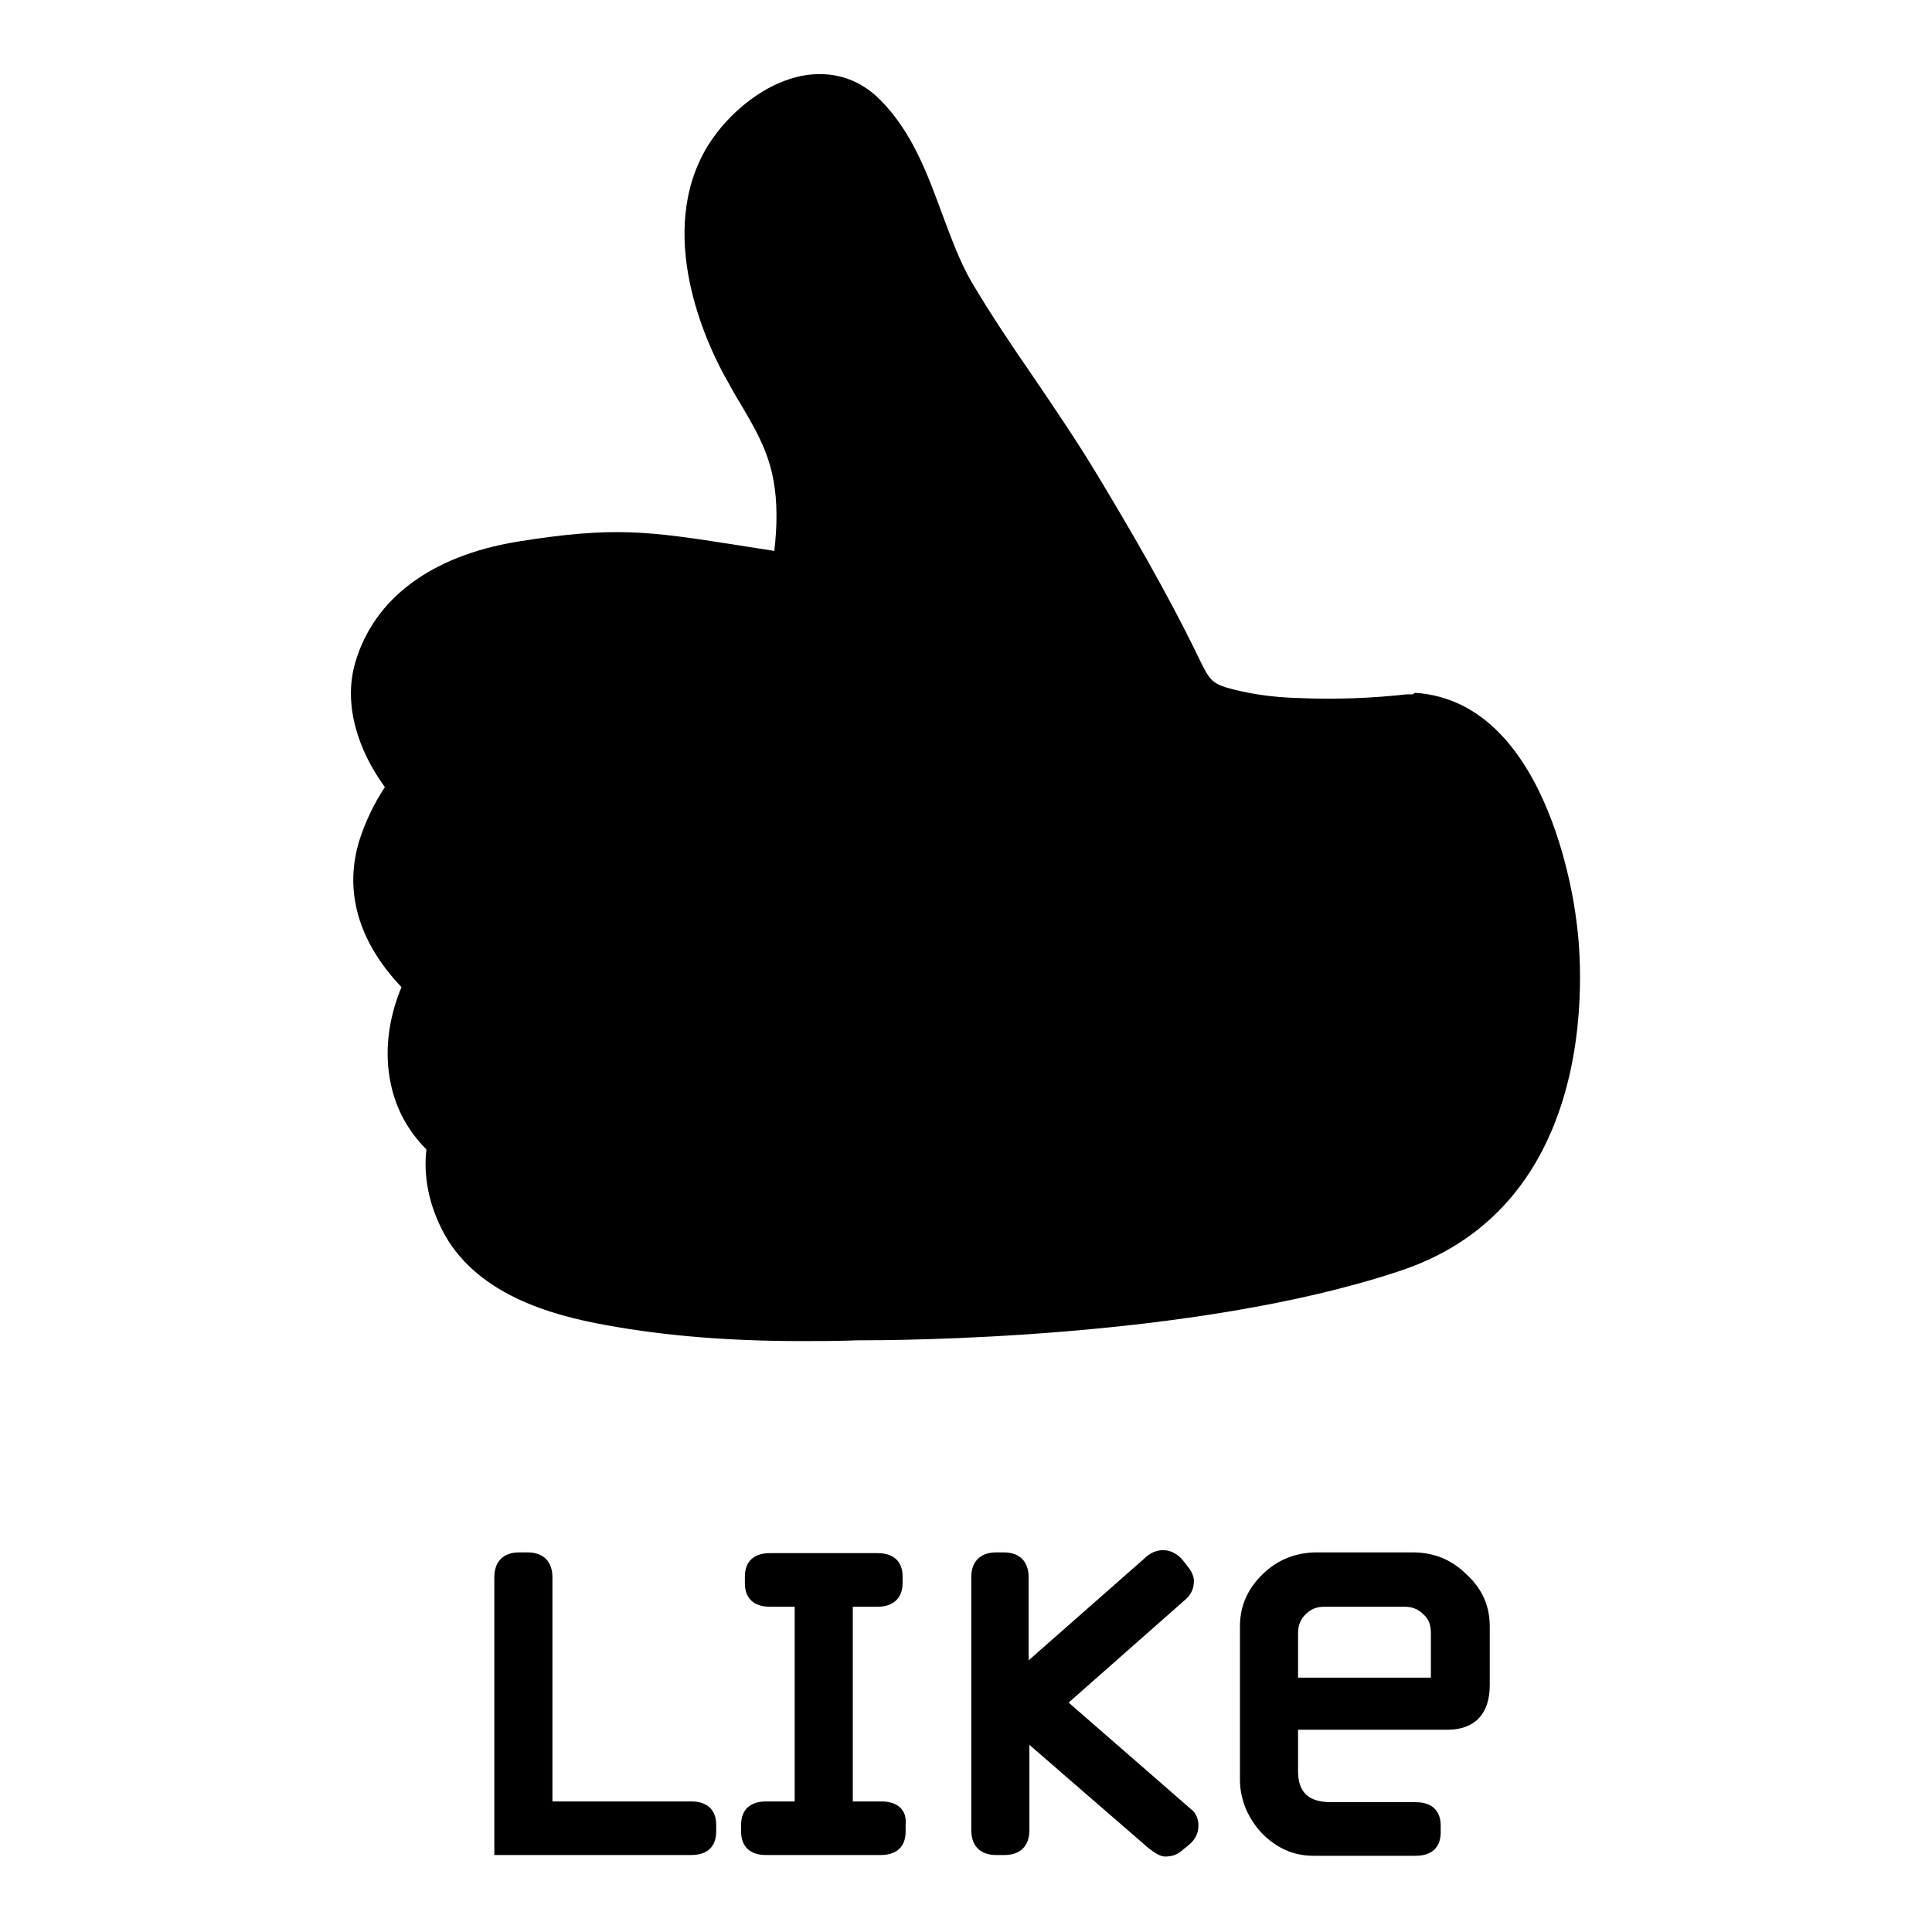 <?xml version="1.0" encoding="utf-8"?>
<!-- Svg Vector Icons : http://www.onlinewebfonts.com/icon -->
<!DOCTYPE svg PUBLIC "-//W3C//DTD SVG 1.1//EN" "http://www.w3.org/Graphics/SVG/1.1/DTD/svg11.dtd">
<svg version="1.1" xmlns="http://www.w3.org/2000/svg" xmlns:xlink="http://www.w3.org/1999/xlink" x="0px" y="0px" viewBox="0 0 256 256" enable-background="new 0 0 256 256" xml:space="preserve">
<g><g><path fill="#000000" d="M91.6,238.7H73.2V209c0-2.1-1.2-3.3-3.3-3.3h-1.1c-2.1,0-3.3,1.2-3.3,3.3v36.8h26.1c2.1,0,3.3-1.1,3.3-3.1v-0.9C94.9,239.8,93.7,238.7,91.6,238.7"/><path fill="#000000" d="M116.8,238.7h-3.8v-25.8h3.3c2.1,0,3.3-1.2,3.3-3.1v-0.9c0-2-1.2-3.1-3.3-3.1H102c-2.1,0-3.3,1.1-3.3,3.1v0.9c0,2,1.2,3.1,3.3,3.1h3.3v25.8h-3.8c-2.1,0-3.3,1.1-3.3,3.1v0.9c0,2,1.2,3.1,3.3,3.1h15.2c2.1,0,3.3-1.1,3.3-3.1v-0.9C120.2,239.8,118.9,238.7,116.8,238.7"/><path fill="#000000" d="M157.9,239.8l-16.3-14.2l15.3-13.5c0.9-0.7,1.3-1.6,1.3-2.6c0-0.6-0.3-1.3-0.8-1.9l-0.7-0.9c-1.3-1.5-3.1-1.7-4.6-0.6l-15.8,13.9V209c0-2.1-1.2-3.3-3.3-3.3H132c-2.1,0-3.3,1.2-3.3,3.3v33.5c0,2.1,1.2,3.3,3.3,3.3h1.1c2.1,0,3.3-1.2,3.3-3.3v-11.3l15.8,13.7c0.9,0.7,1.6,1.1,2.2,1.1c0.8,0,1.5-0.2,2.1-0.7l1.1-0.9c0.8-0.7,1.2-1.5,1.2-2.5C158.8,240.8,158.3,240.1,157.9,239.8"/><path fill="#000000" d="M189.6,216.4v5.9H172v-5.9c0-1,0.3-1.8,1-2.5c0.7-0.7,1.5-1,2.5-1h10.6c1,0,1.8,0.3,2.5,1C189.3,214.5,189.6,215.3,189.6,216.4 M187.2,205.7h-12.7c-2.7,0-5.1,0.9-7.1,2.8c-2,1.9-3.1,4.2-3.1,7v20.3c0,2.6,1,5,2.8,7c1.9,2,4.2,3.1,6.9,3.1h13.6c2.1,0,3.3-1.1,3.3-3.1v-0.9c0-2-1.2-3.1-3.3-3.1h-11.2c-3,0-4.4-1.3-4.4-4.1v-5.5h19.8c3.6,0,5.6-2.1,5.6-5.9v-7.8c0-2.7-1-5-3.1-6.9C192.3,206.6,189.9,205.7,187.2,205.7"/><path fill="#000000" d="M208.9,122.2c0,0-3-29.2-21.4-30.4l-0.3,0.2c-0.3,0-0.5,0-0.8,0c-4.4,0.5-9.2,0.7-14.2,0.5c-3.8-0.1-6.9-0.6-9.7-1.4c-1.9-0.6-2.3-1.1-3.6-3.8c-4.3-8.9-9.3-17.4-13.7-24.7c-2.6-4.3-5.4-8.4-8.1-12.4c-2.9-4.2-5.8-8.5-8.4-12.9c-1.5-2.6-2.6-5.6-3.8-8.8c-2-5.4-4-11-8.3-15.3c-2.6-2.6-5.8-3.7-9.4-3.3c-5.7,0.7-10.8,5.2-13.4,9.4c-7.1,11.6-0.1,26.3,2.2,30.5c0.7,1.2,1.3,2.4,2,3.5c2,3.4,3.8,6.4,4.5,10.4c0.5,2.7,0.5,5.9,0.1,9.3l-5.1-0.8c-11.5-1.8-16.2-2.5-29.1-0.4c-11.3,1.9-18.8,7.5-21.3,15.9c-1.7,5.7,0.4,11.8,3.9,16.6c-1.4,2.1-2.5,4.4-3.3,6.8c-2.2,6.8-0.3,13.6,5.5,19.7c-1.8,4.3-2.3,8.8-1.4,12.9c0.7,3.3,2.3,6.2,4.7,8.6c-0.4,3.5,0.3,7.1,2,10.5c4.3,8.7,14.6,11.5,21.9,12.8c7.7,1.4,16.1,2.1,25.8,2.1c2.4,0,4.8,0,7.3-0.1c5.3,0,44.5-0.1,71.7-9.1C214.7,159,208.9,122.2,208.9,122.2"/></g></g>
</svg>